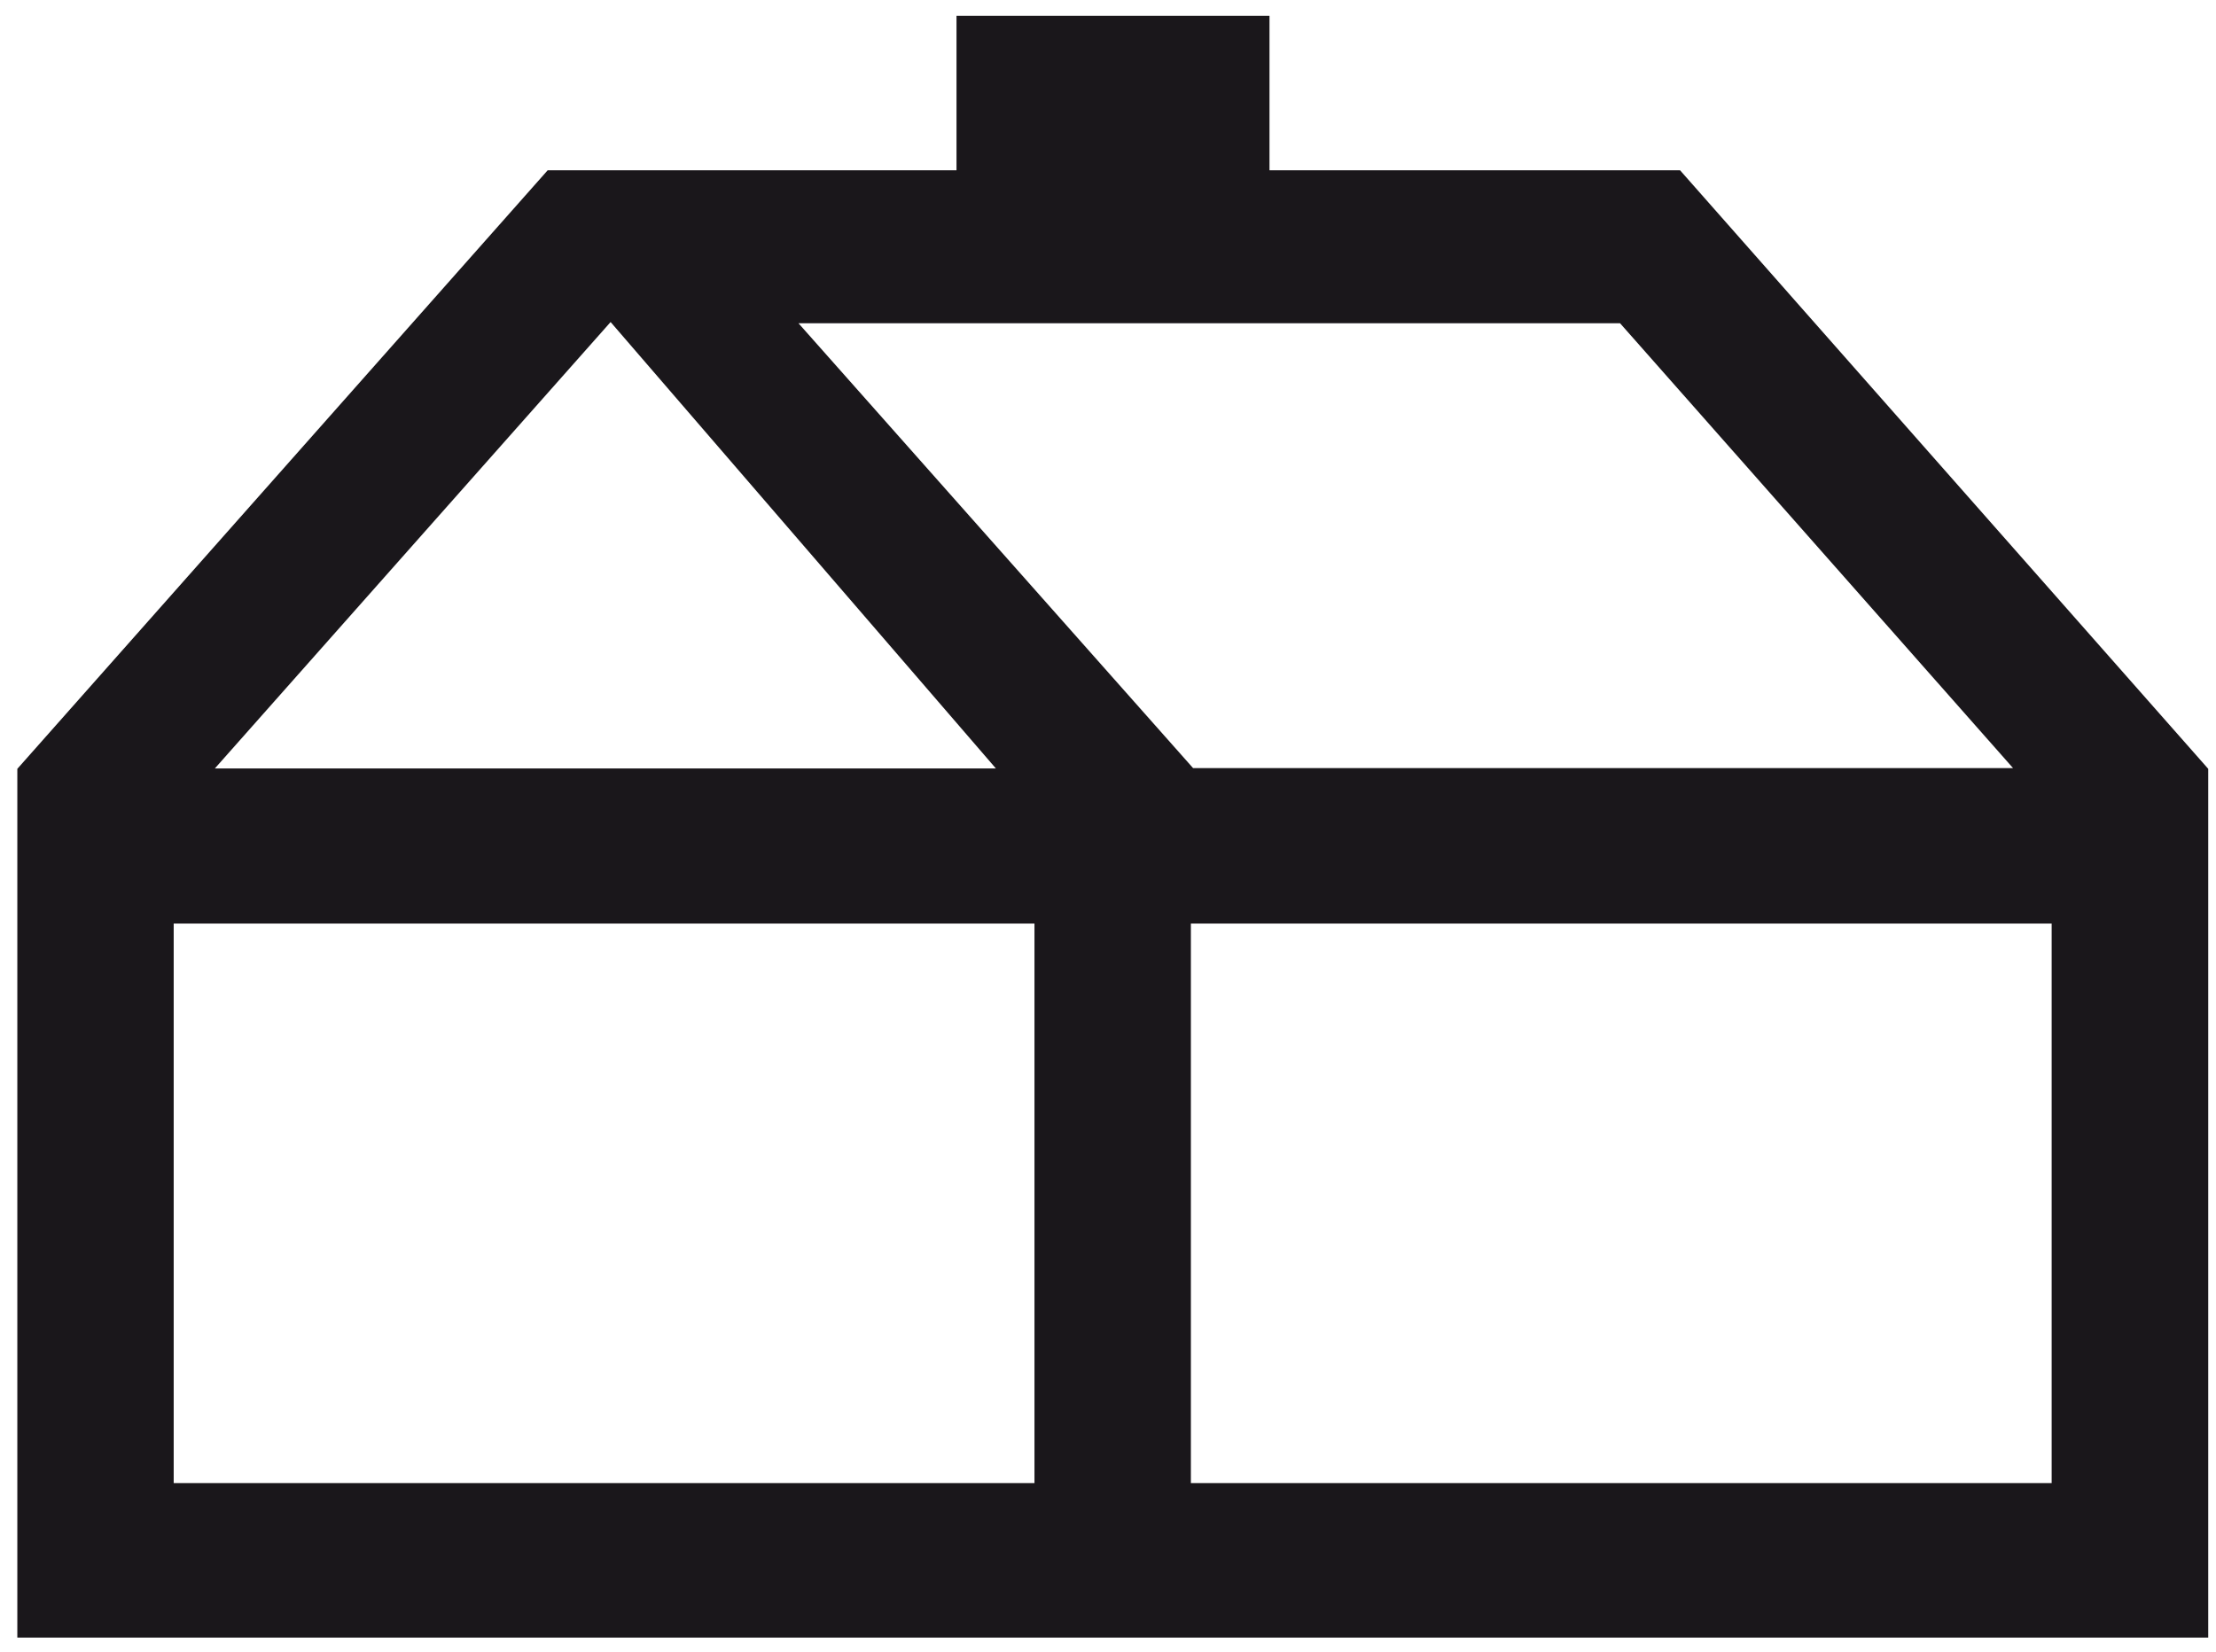 <svg xmlns="http://www.w3.org/2000/svg" width="55" height="41" viewBox="0 0 55 41" fill="none"><path fill-rule="evenodd" clip-rule="evenodd" d="M41.698 4.227H31.508V0.391H27.621H23.74V4.227H13.593L0.43 19.085V40.65H54.807V19.085L41.698 4.227ZM25.675 22.926H4.311V36.815H25.675V22.926ZM29.557 22.926H50.921V36.815H29.557V22.926ZM49.962 19.066L40.209 8.024H19.818L29.611 19.066H49.962ZM15.155 7.994L24.717 19.075H5.333L15.155 7.994Z" fill="#1A171B"></path></svg>